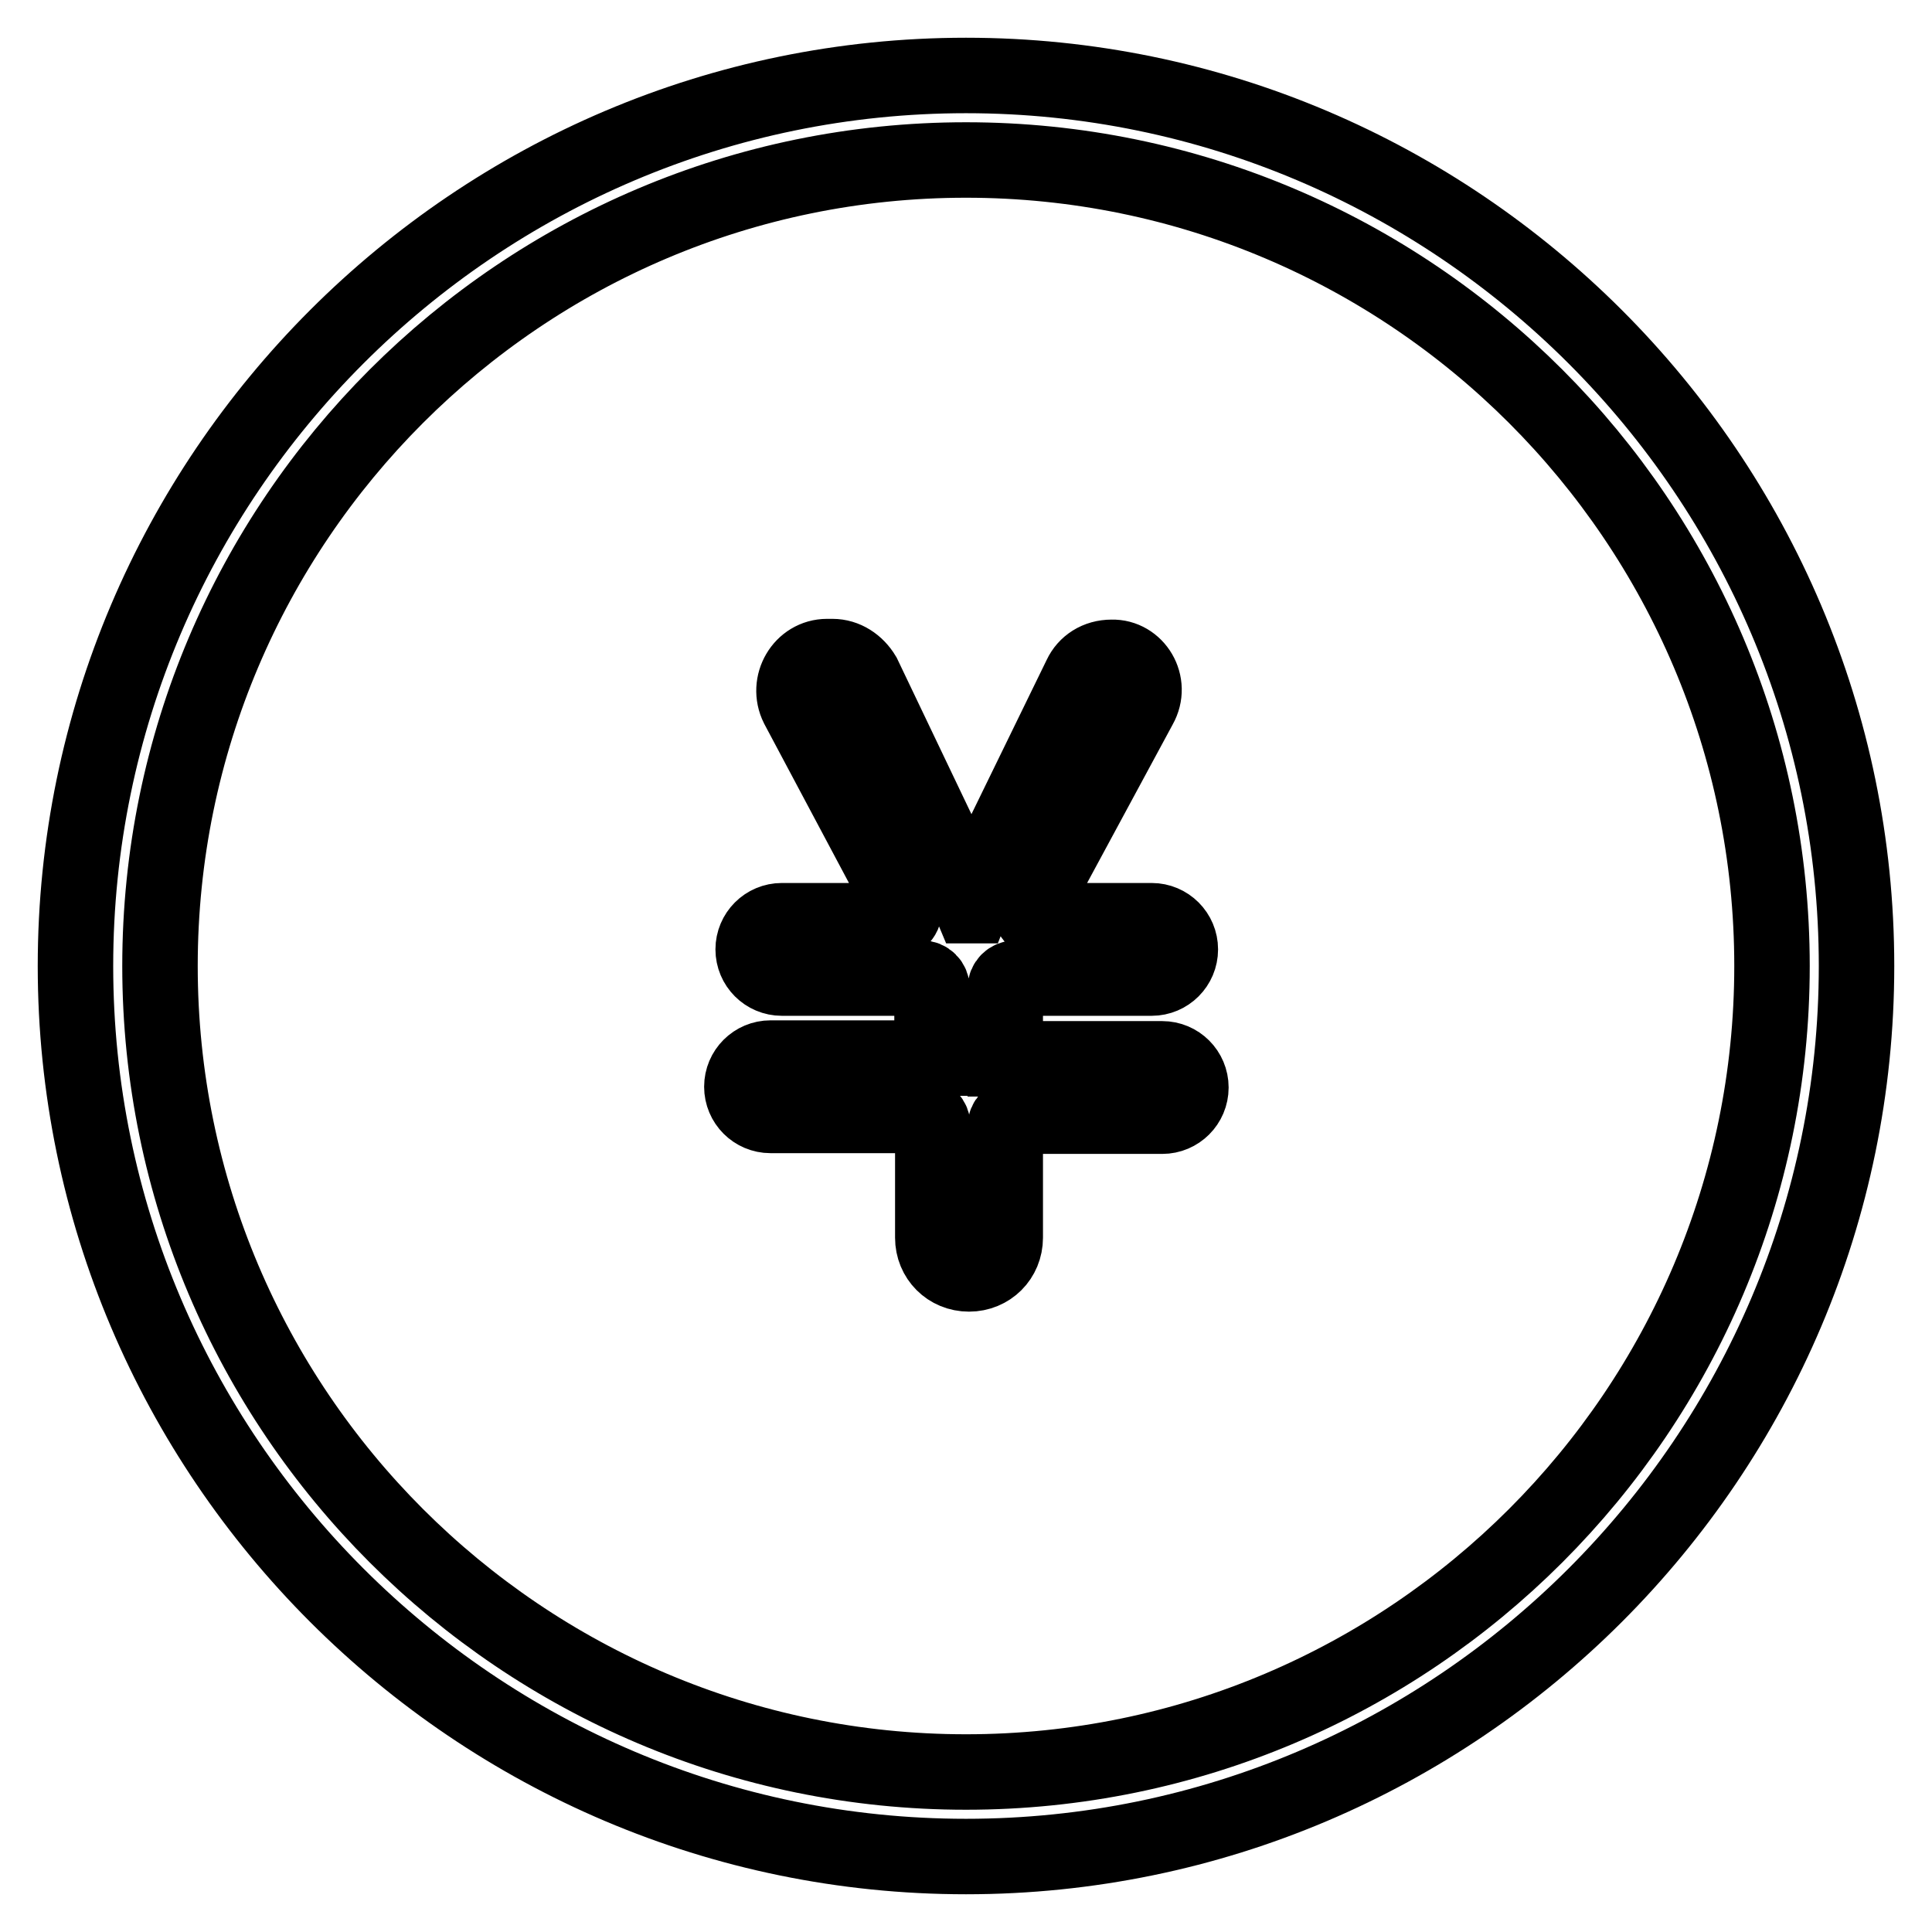 <?xml version="1.0" encoding="utf-8"?>
<!-- Svg Vector Icons : http://www.onlinewebfonts.com/icon -->
<!DOCTYPE svg PUBLIC "-//W3C//DTD SVG 1.1//EN" "http://www.w3.org/Graphics/SVG/1.1/DTD/svg11.dtd">
<svg version="1.1" xmlns="http://www.w3.org/2000/svg" xmlns:xlink="http://www.w3.org/1999/xlink" x="0px" y="0px" viewBox="0 0 256 256" enable-background="new 0 0 256 256" xml:space="preserve">
<g> <path stroke-width="10" fill-opacity="0" stroke="#000000"  d="M128,246c-65,0-118-53-118-118C10,63,63,10,128,10c65,0,118,53,118,118C246,193,193,246,128,246L128,246z  M128,21.2C69.1,21.2,21.2,69.1,21.2,128S69.1,234.8,128,234.8S234.8,186.9,234.8,128S186.9,21.2,128,21.2z M151,93.6l-14.2,26.3 c-0.6,1,0.1,2.1,1.3,2.1h14.5c2.1,0,3.8,1.7,3.8,3.8s-1.7,3.8-3.8,3.8h-18c-0.8,0-1.4,0.6-1.4,1.4v9.3H154c2.1,0,3.8,1.7,3.8,3.8 s-1.7,3.8-3.8,3.8h-19.4c-0.8,0-1.4,0.6-1.4,1.4V164c0,2.7-2.1,4.8-4.8,4.8c-2.7,0-4.8-2.1-4.8-4.8v-14.8c0-0.8-0.6-1.4-1.4-1.4 h-20.1c-2.1,0-3.8-1.7-3.8-3.8s1.7-3.8,3.8-3.8h21.4V131c0-0.8-0.6-1.4-1.4-1.4h-18.5c-2.1,0-3.8-1.7-3.8-3.8s1.7-3.8,3.8-3.8h14.8 c1.1,0,1.7-1.1,1.3-2.1l-14-26.3c-1.5-3,0.6-6.6,3.9-6.6h0.7c1.7,0,3.2,1,4.1,2.5l11.8,24.7c0.7,1.5,1.5,3.4,2.5,5.8h0.1 c0.7-1.8,1.5-3.9,2.5-6l11.9-24.4c0.7-1.5,2.2-2.5,4.1-2.5C150.5,87,152.7,90.6,151,93.6z"/></g>
</svg>
